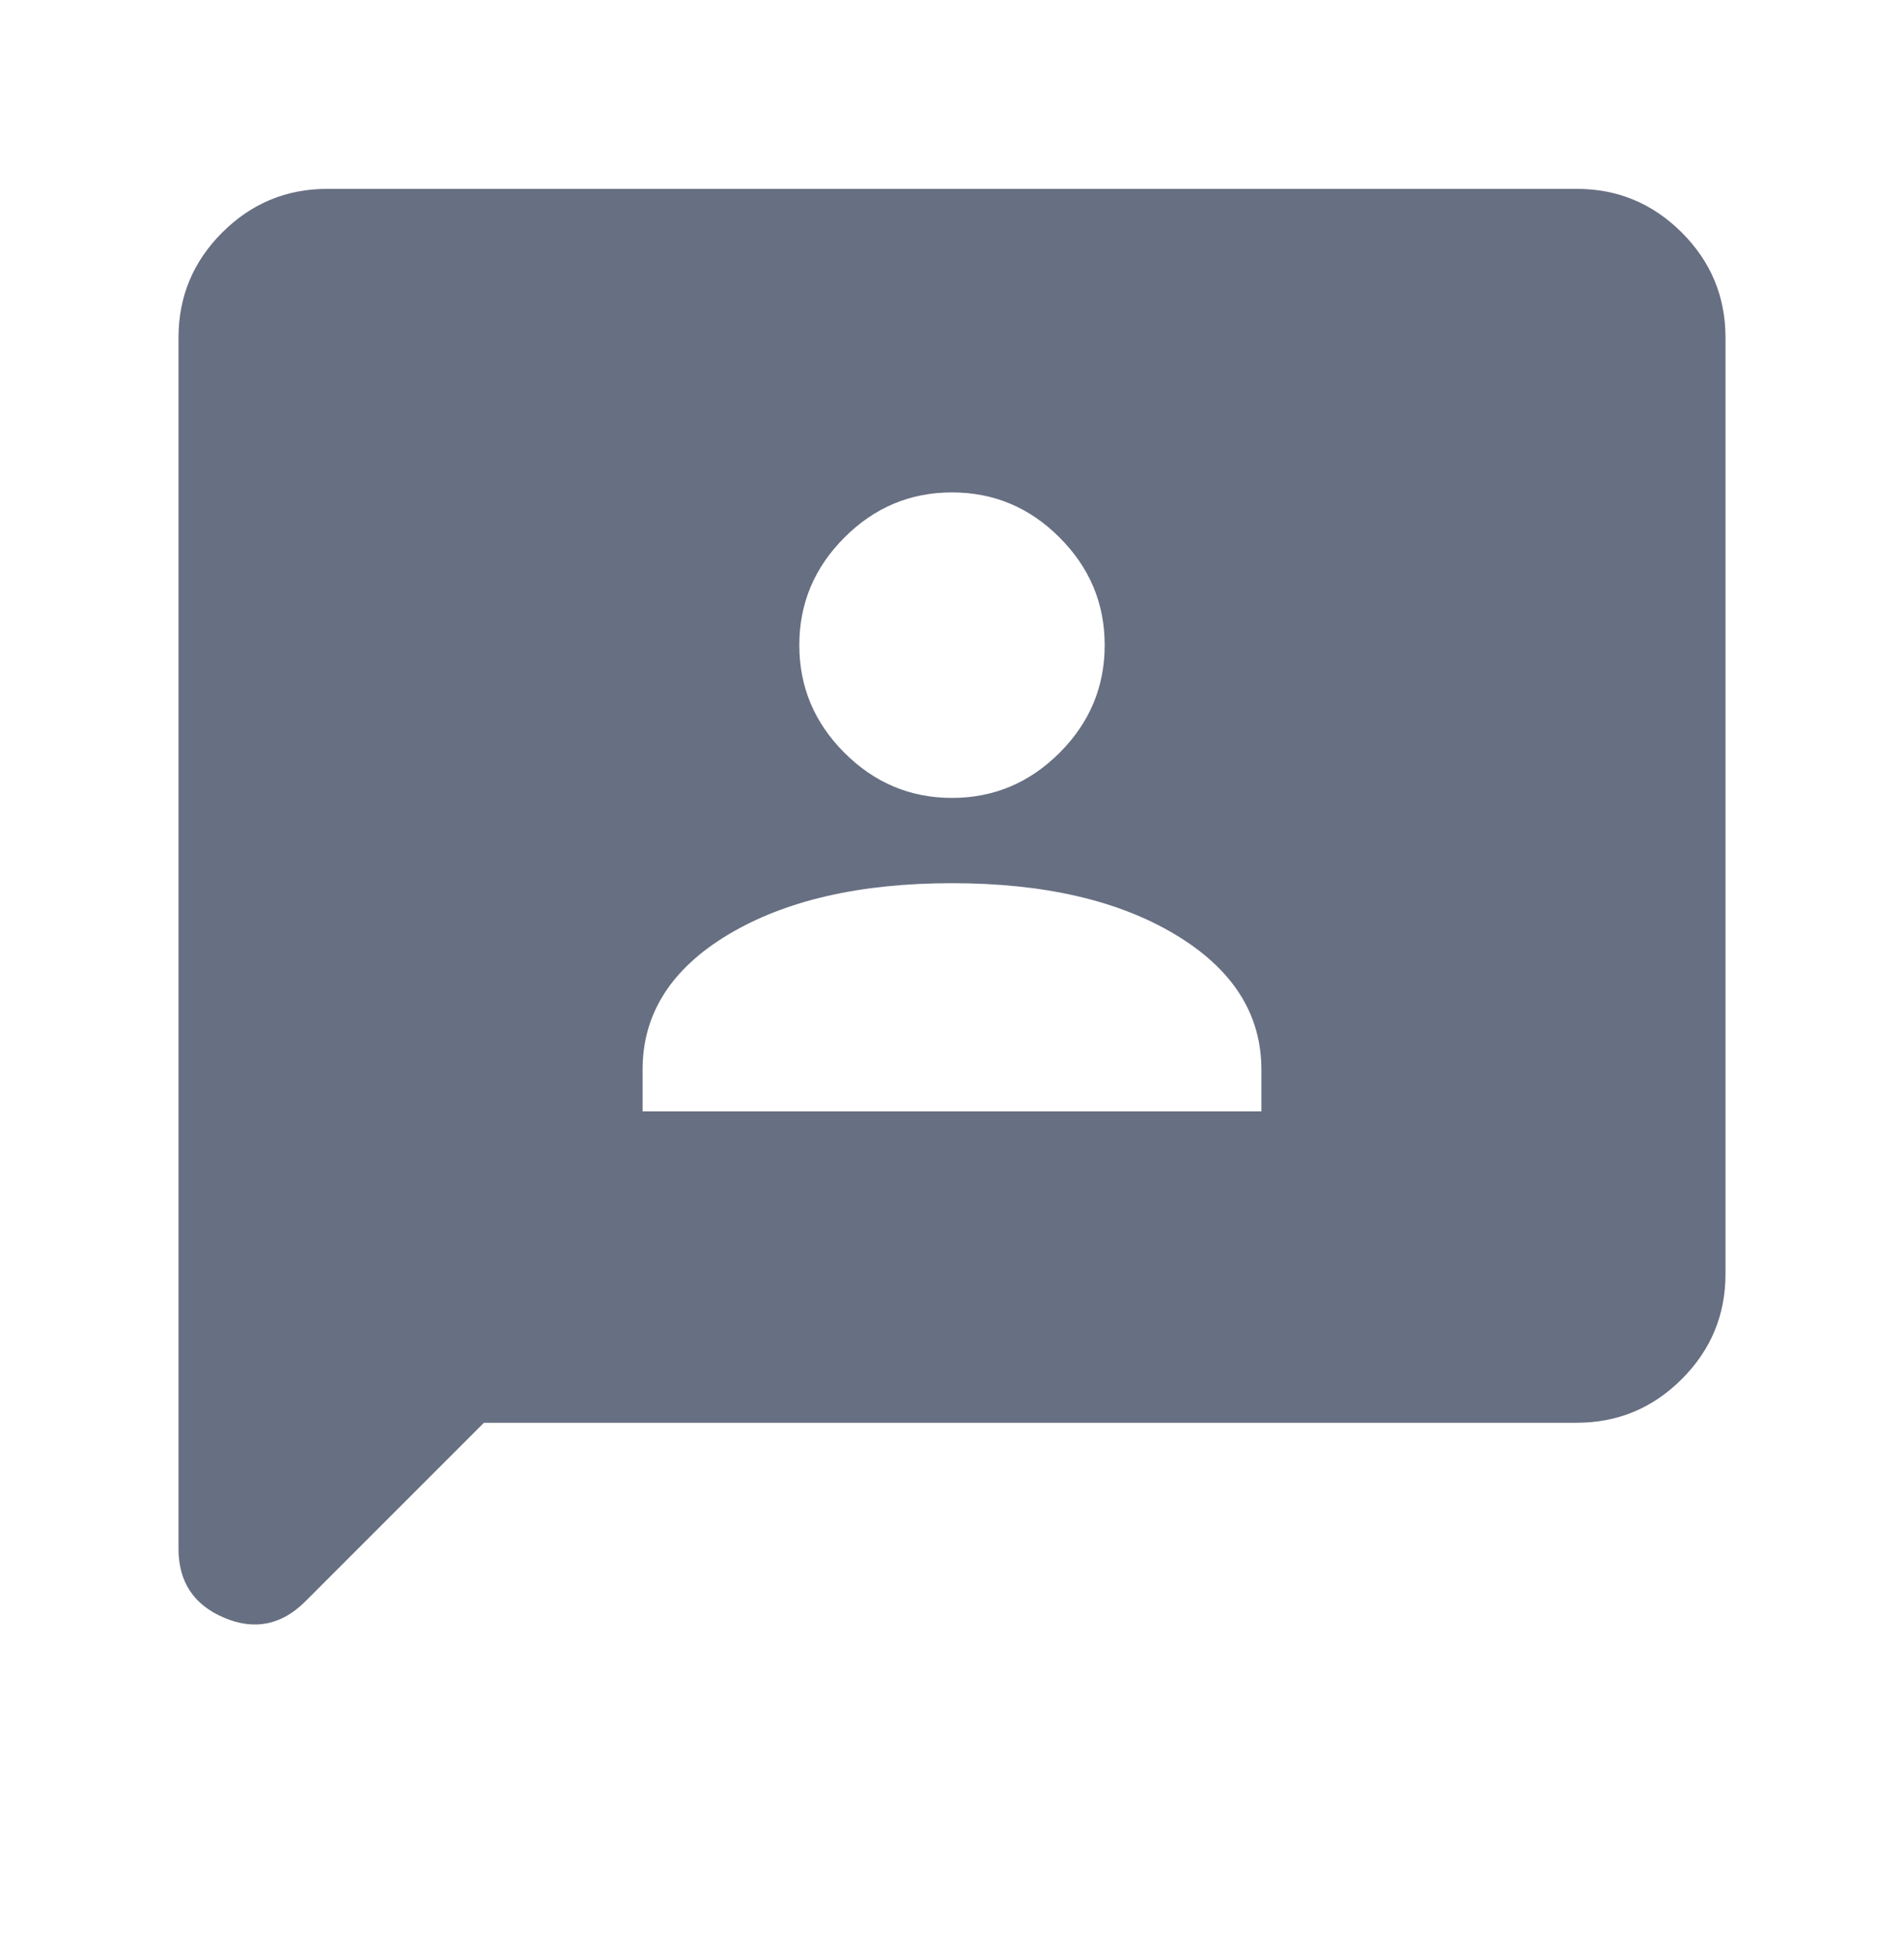 <svg width="36" height="37" viewBox="0 0 36 37" fill="none" xmlns="http://www.w3.org/2000/svg">
<mask id="mask0_1255_25800" style="mask-type:alpha" maskUnits="userSpaceOnUse" x="0" y="0" width="36" height="37">
<rect y="0.232" width="36" height="36" fill="#D9D9D9"/>
</mask>
<g mask="url(#mask0_1255_25800)">
<path d="M12.15 21.008H23.85V20.22C23.85 19.17 23.309 18.32 22.228 17.67C21.147 17.02 19.738 16.695 18 16.695C16.262 16.695 14.853 17.019 13.772 17.665C12.691 18.312 12.15 19.163 12.15 20.217V21.008ZM18 15.083C18.788 15.083 19.466 14.798 20.034 14.23C20.603 13.661 20.887 12.983 20.887 12.195C20.887 11.408 20.603 10.73 20.034 10.161C19.466 9.592 18.788 9.308 18 9.308C17.212 9.308 16.534 9.592 15.966 10.161C15.397 10.73 15.113 11.408 15.113 12.195C15.113 12.983 15.397 13.661 15.966 14.23C16.534 14.798 17.212 15.083 18 15.083ZM9.15 26.895L5.775 30.27C5.325 30.72 4.812 30.824 4.237 30.58C3.663 30.337 3.375 29.902 3.375 29.277V6.383C3.375 5.609 3.65 4.947 4.201 4.396C4.752 3.846 5.414 3.57 6.188 3.57H29.812C30.586 3.57 31.248 3.846 31.799 4.396C32.35 4.947 32.625 5.609 32.625 6.383V24.083C32.625 24.856 32.35 25.518 31.799 26.069C31.248 26.62 30.586 26.895 29.812 26.895H9.15Z" fill="#676F82"/>
</g>
</svg>

